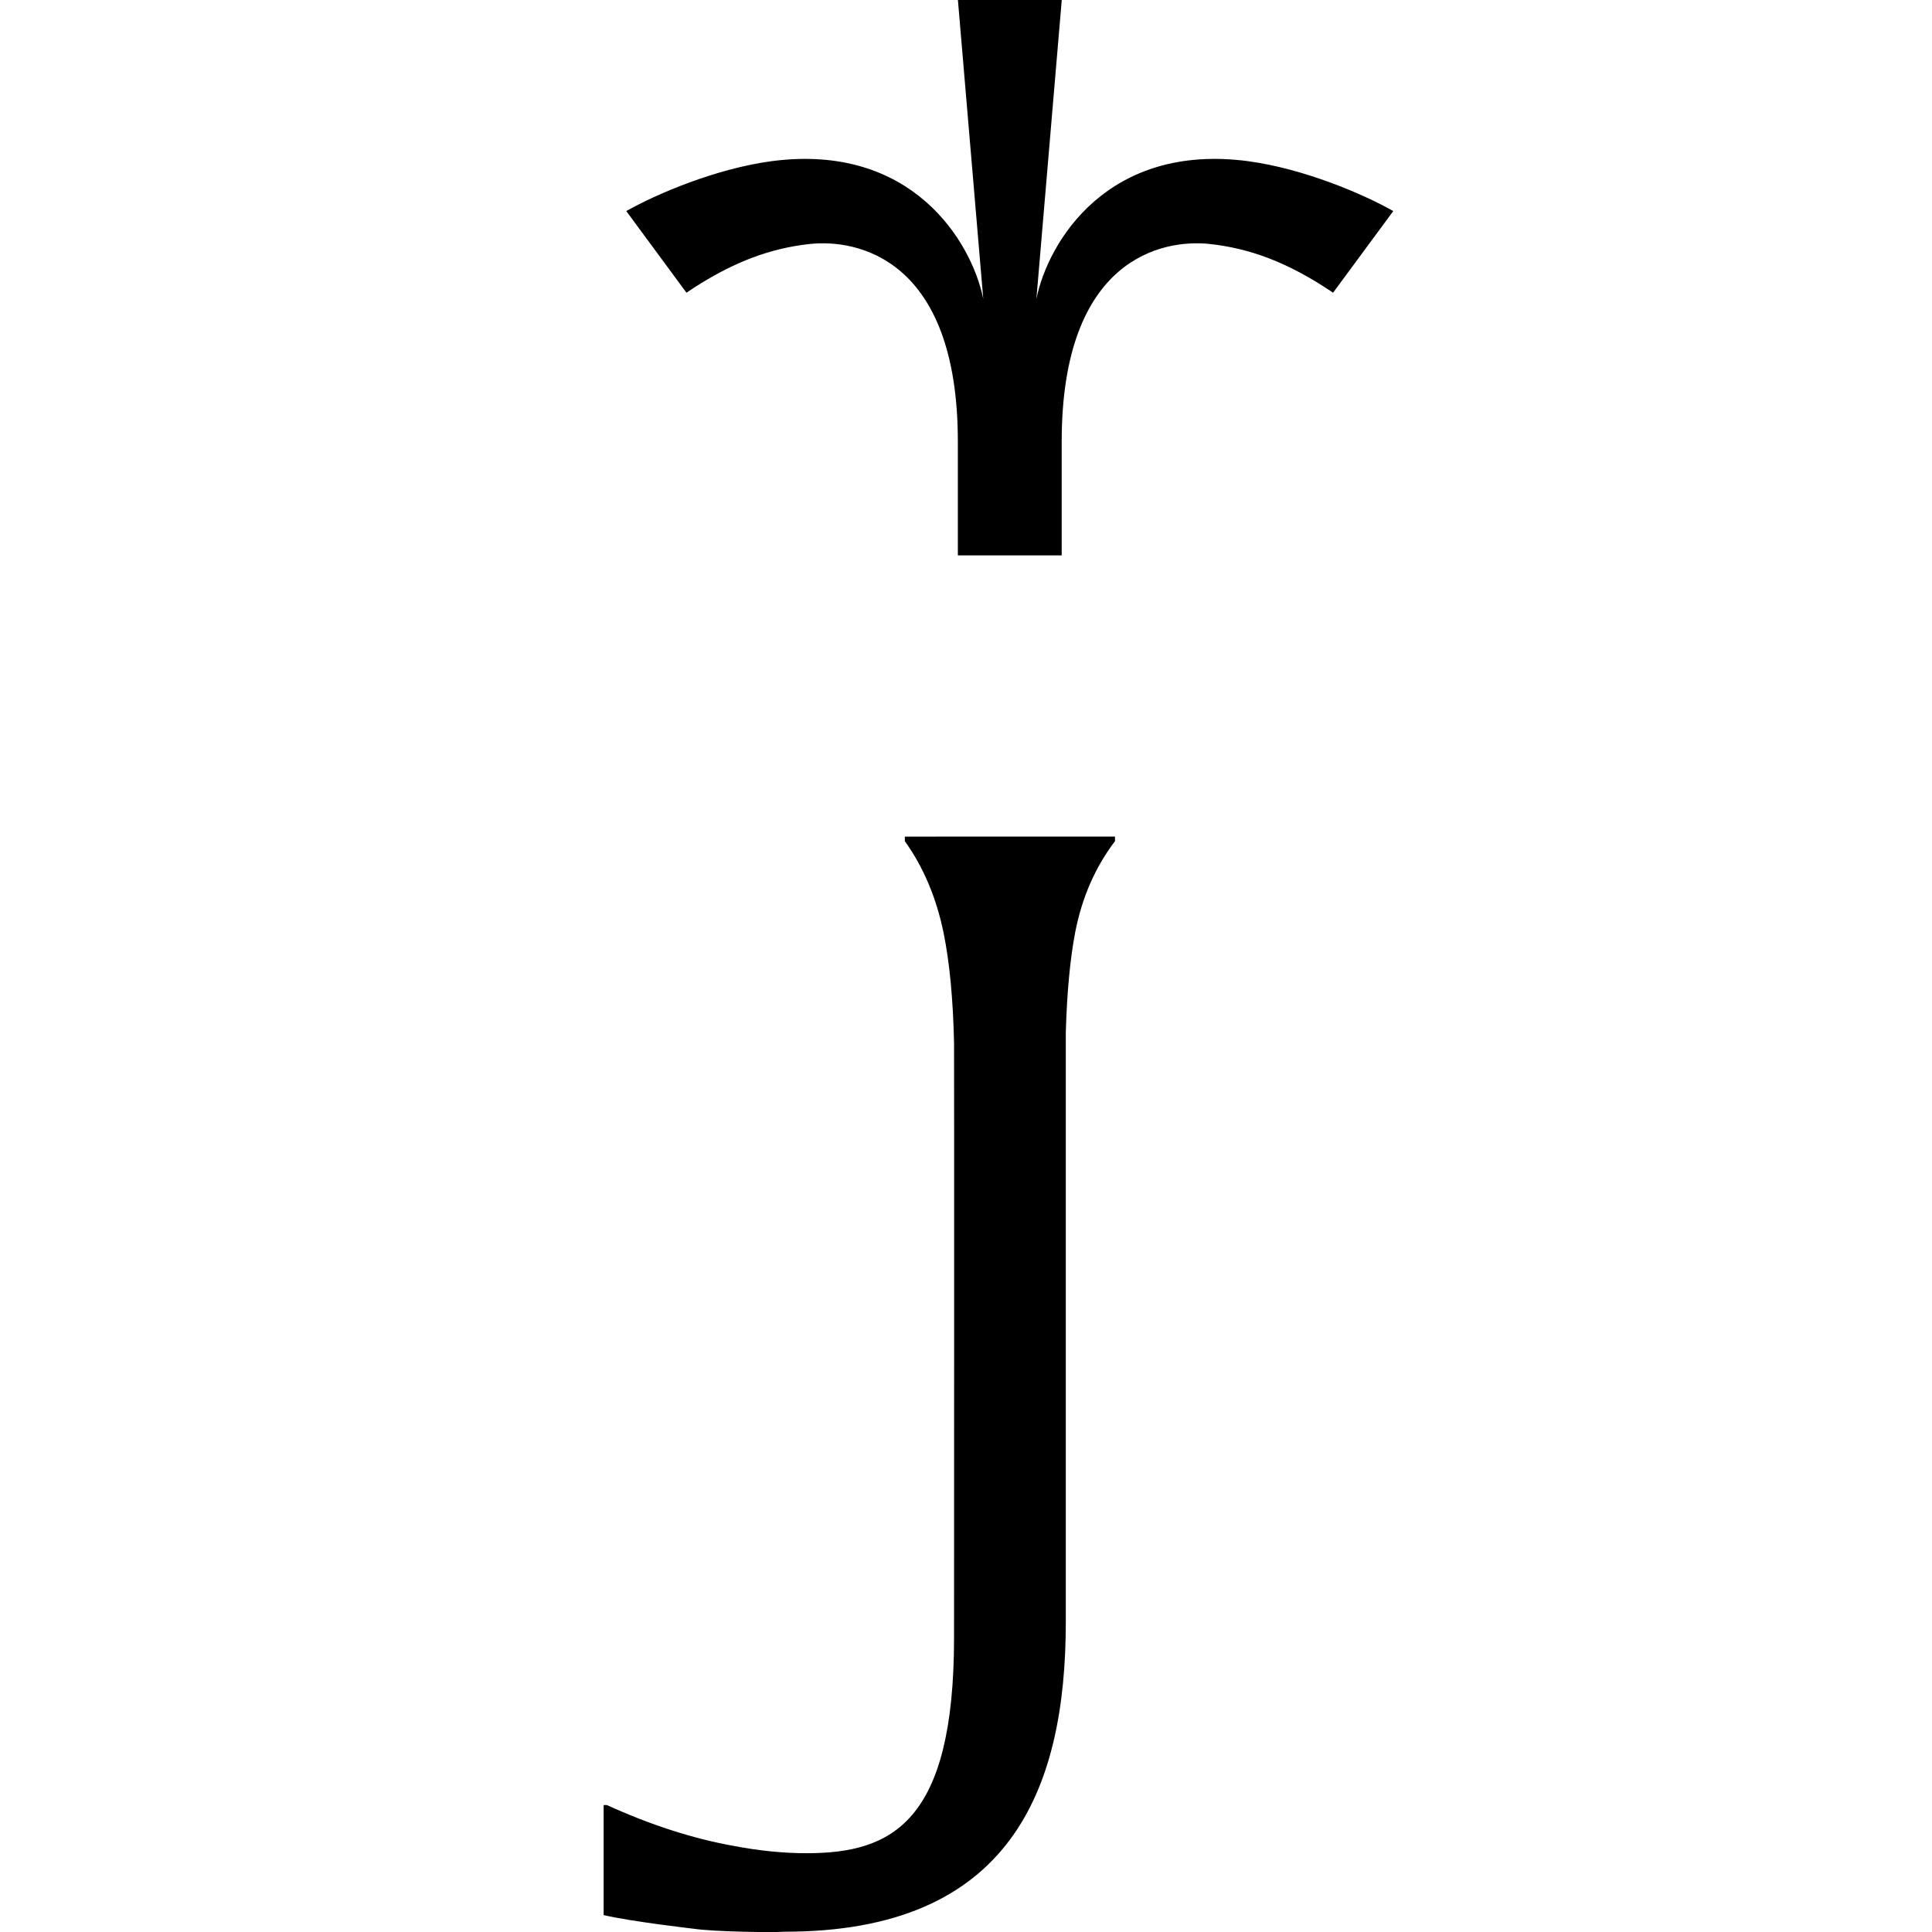<svg
    xmlns="http://www.w3.org/2000/svg"
    viewBox="0 0 32 32"
    width="32"
    height="32"
>
  <style>
    path { fill: #000; }
    @media (prefers-color-scheme: dark) {
      path { fill: #FFF; }
    }
  </style>
  <g transform="translate(10,0)">
    <g>
      <path
                d="M8.468 13.856v0.076q-0.491 0.646 -0.659 1.508 -0.126 0.652 -0.156 1.652v9.773c0 2.785 -0.924 5.136 -4.663 5.13 -0.172 0.016 -1.177 0 -1.492 -0.048 -0.004 0 -1.045 -0.12 -1.5 -0.227v-1.823H0.051c0.726 0.331 1.436 0.559 2.106 0.678q0.629 0.12 1.204 0.12c1.416 0 2.441 -0.515 2.441 -3.57 0 0 0.004 -9.685 0 -9.853 -0.016 -0.734 -0.076 -1.34 -0.172 -1.815q-0.18 -0.879 -0.643 -1.524v-0.076z"
            />
      <path
                d="M10.669 2.669c-2.316 -0.304 -3.308 1.325 -3.503 2.282L7.586 0h-1.72l0.42 4.951c-0.195 -0.957 -1.187 -2.586 -3.503 -2.282 -0.929 0.124 -1.914 0.546 -2.41 0.827l0.997 1.352c0.754 -0.51 1.392 -0.738 2.054 -0.808 0.752 -0.078 2.441 0.219 2.441 3.275v1.884h1.72v-1.884c0 -3.056 1.689 -3.353 2.441 -3.275 0.662 0.07 1.3 0.298 2.054 0.808l0.997 -1.352c-0.496 -0.281 -1.48 -0.703 -2.41 -0.827Z"
            />
    </g>
  </g>
</svg>
